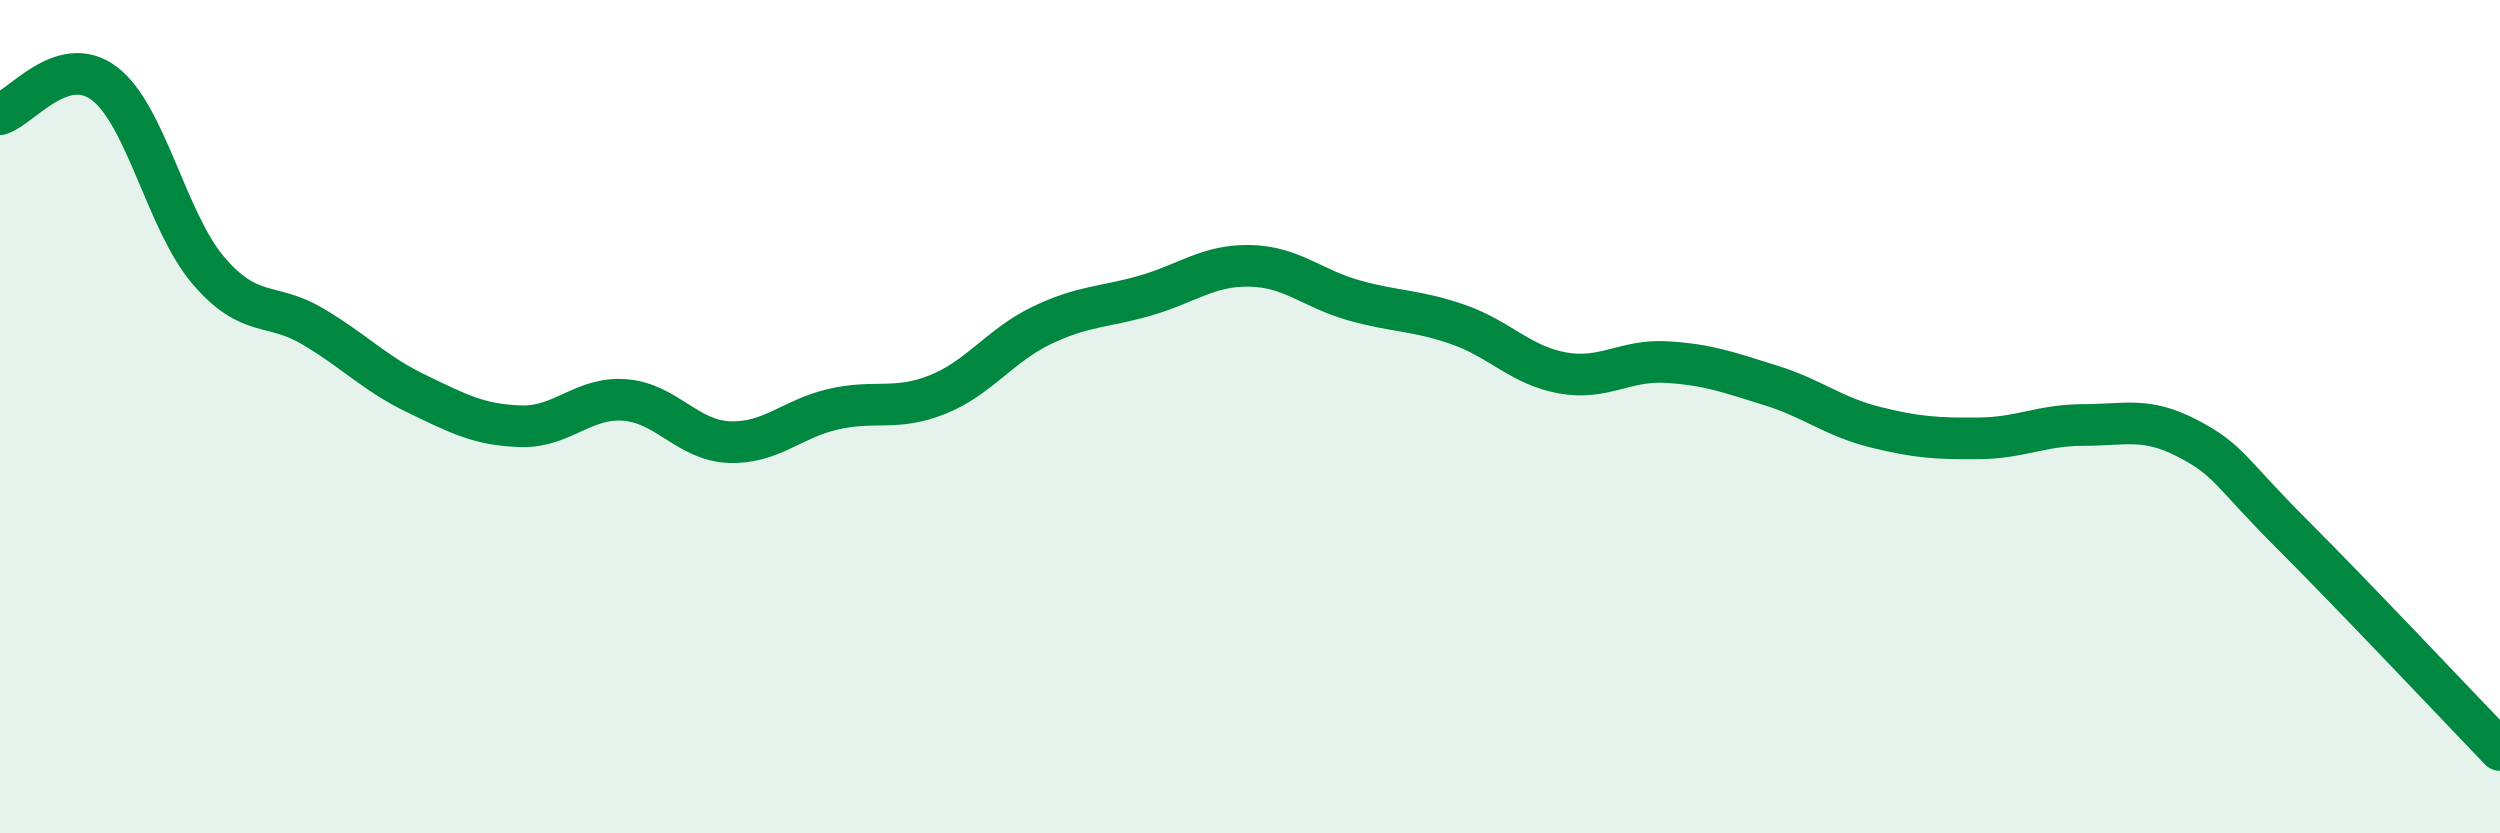 
    <svg width="60" height="20" viewBox="0 0 60 20" xmlns="http://www.w3.org/2000/svg">
      <path
        d="M 0,2.74 C 0.5,2.59 1.5,1.25 2.5,2 C 3.5,2.75 4,5.32 5,6.49 C 6,7.66 6.5,7.24 7.5,7.83 C 8.5,8.42 9,8.97 10,9.45 C 11,9.93 11.5,10.2 12.5,10.23 C 13.5,10.26 14,9.52 15,9.6 C 16,9.68 16.5,10.57 17.5,10.61 C 18.5,10.65 19,10.05 20,9.82 C 21,9.59 21.5,9.87 22.5,9.47 C 23.5,9.07 24,8.29 25,7.81 C 26,7.33 26.5,7.38 27.5,7.09 C 28.5,6.8 29,6.36 30,6.38 C 31,6.4 31.5,6.93 32.5,7.21 C 33.5,7.49 34,7.44 35,7.79 C 36,8.14 36.5,8.77 37.5,8.95 C 38.5,9.13 39,8.63 40,8.69 C 41,8.75 41.5,8.94 42.5,9.25 C 43.5,9.56 44,10 45,10.25 C 46,10.5 46.5,10.53 47.5,10.52 C 48.5,10.51 49,10.2 50,10.2 C 51,10.2 51.5,10 52.5,10.52 C 53.5,11.04 53.5,11.31 55,12.81 C 56.5,14.31 59,16.96 60,18L60 20L0 20Z"
        fill="#008740"
        opacity="0.1"
        stroke-linecap="round"
        stroke-linejoin="round"
      />
      <path
        d="M 0,2.74 C 0.5,2.59 1.5,1.25 2.5,2 C 3.5,2.75 4,5.32 5,6.49 C 6,7.66 6.5,7.24 7.5,7.83 C 8.5,8.42 9,8.97 10,9.45 C 11,9.93 11.5,10.2 12.5,10.23 C 13.5,10.26 14,9.52 15,9.6 C 16,9.68 16.5,10.57 17.5,10.61 C 18.5,10.65 19,10.05 20,9.82 C 21,9.59 21.5,9.87 22.5,9.47 C 23.5,9.07 24,8.29 25,7.81 C 26,7.33 26.5,7.38 27.5,7.09 C 28.5,6.8 29,6.36 30,6.38 C 31,6.4 31.5,6.93 32.5,7.21 C 33.5,7.49 34,7.44 35,7.79 C 36,8.14 36.5,8.77 37.5,8.95 C 38.5,9.13 39,8.63 40,8.69 C 41,8.75 41.5,8.94 42.5,9.25 C 43.5,9.56 44,10 45,10.25 C 46,10.5 46.5,10.53 47.5,10.52 C 48.5,10.51 49,10.2 50,10.2 C 51,10.2 51.5,10 52.5,10.52 C 53.5,11.04 53.5,11.31 55,12.81 C 56.5,14.31 59,16.96 60,18"
        stroke="#008740"
        stroke-width="1"
        fill="none"
        stroke-linecap="round"
        stroke-linejoin="round"
      />
    </svg>
  